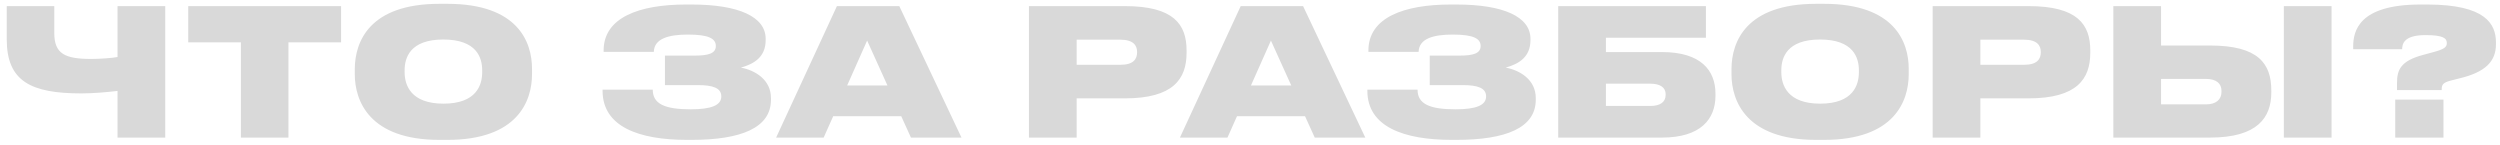 <?xml version="1.0" encoding="UTF-8"?> <svg xmlns="http://www.w3.org/2000/svg" width="653" height="38" viewBox="0 0 653 38" fill="none"> <g style="mix-blend-mode:color-dodge" filter="url(#filter0_d_1_80)"> <path d="M30.701 35V22.815C27.931 23.138 24.331 23.461 21.239 23.461C8.038 23.461 1.761 20.276 1.761 9.338V0.661H14.177V7.676C14.177 13.123 16.946 14.461 23.87 14.461C25.993 14.461 29.362 14.23 30.701 13.953V0.661H43.162V35H30.701ZM49.169 10.122V0.661H89.093V10.122H75.339V35H62.923V10.122H49.169ZM114.778 0.061H116.855C135.179 0.061 138.963 9.938 138.963 17.046V18.43C138.963 25.446 135.225 35.6 116.855 35.6H114.778C96.501 35.6 92.67 25.446 92.67 18.43V17.046C92.716 9.938 96.501 0.061 114.778 0.061ZM125.948 17.415C125.948 14.138 124.517 9.384 115.793 9.384C107.116 9.384 105.686 14.138 105.686 17.415V17.923C105.686 21.246 107.255 26.138 115.84 26.138C124.471 26.138 125.948 21.246 125.948 17.923V17.415ZM201.375 25.123C201.375 32.462 193.575 35.6 180.606 35.6H179.498C166.898 35.6 157.39 32.184 157.39 22.769V22.492H170.498C170.498 26.23 173.682 27.615 180.421 27.615C185.821 27.615 188.406 26.554 188.406 24.246C188.406 22.03 186.19 21.292 182.267 21.292H173.682V13.584H181.529C184.99 13.584 186.975 13.03 186.975 11.092C186.975 9.199 185.267 8.092 179.683 8.092C174.605 8.092 170.867 9.153 170.775 12.615H157.667V12.246C157.667 3.615 166.99 0.245 179.175 0.245H180.652C192.929 0.245 199.991 3.43 199.991 9.199V9.522C199.991 13.953 196.991 15.753 193.529 16.723C197.221 17.415 201.375 19.861 201.375 24.661V25.123ZM237.941 35L235.402 29.415H217.632L215.14 35H202.724L218.602 0.661H234.894L251.141 35H237.941ZM221.279 21.384H231.802L226.494 9.661L221.279 21.384ZM293.824 24.754H281.224V35H268.762V0.661H293.824C306.609 0.661 309.932 5.461 309.932 12.246V12.846C309.932 19.677 306.471 24.754 293.824 24.754ZM281.224 9.43V15.984H292.67C296.039 15.984 297.009 14.507 297.009 12.707V12.615C297.009 10.953 296.039 9.43 292.67 9.43H281.224ZM343.412 35L340.874 29.415H323.104L320.612 35H308.196L324.073 0.661H340.366L356.613 35H343.412ZM326.75 21.384H337.274L331.966 9.661L326.75 21.384ZM401.14 25.123C401.14 32.462 393.34 35.6 380.371 35.6H379.263C366.662 35.6 357.155 32.184 357.155 22.769V22.492H370.263C370.263 26.23 373.447 27.615 380.186 27.615C385.586 27.615 388.171 26.554 388.171 24.246C388.171 22.03 385.955 21.292 382.032 21.292H373.447V13.584H381.294C384.755 13.584 386.74 13.03 386.74 11.092C386.74 9.199 385.032 8.092 379.447 8.092C374.37 8.092 370.632 9.153 370.54 12.615H357.431V12.246C357.431 3.615 366.755 0.245 378.94 0.245H380.417C392.694 0.245 399.756 3.43 399.756 9.199V9.522C399.756 13.953 396.756 15.753 393.294 16.723C396.986 17.415 401.14 19.861 401.14 24.661V25.123ZM407.002 35V0.661H445.587V8.922H419.464V12.661H434.095C444.295 12.661 448.08 17.461 448.08 23.553V24.061C448.08 30.154 444.249 35 434.095 35H407.002ZM419.464 26.738H431.095C433.679 26.738 435.064 25.677 435.064 23.877V23.646C435.064 21.984 433.725 20.923 431.095 20.923H419.464V26.738ZM474.373 0.061H476.45C494.773 0.061 498.558 9.938 498.558 17.046V18.43C498.558 25.446 494.82 35.6 476.45 35.6H474.373C456.095 35.6 452.265 25.446 452.265 18.43V17.046C452.311 9.938 456.095 0.061 474.373 0.061ZM485.542 17.415C485.542 14.138 484.112 9.384 475.388 9.384C466.711 9.384 465.28 14.138 465.28 17.415V17.923C465.28 21.246 466.85 26.138 475.434 26.138C484.065 26.138 485.542 21.246 485.542 17.923V17.415ZM529.873 24.754H517.273V35H504.811V0.661H529.873C542.658 0.661 545.981 5.461 545.981 12.246V12.846C545.981 19.677 542.519 24.754 529.873 24.754ZM517.273 9.43V15.984H528.719C532.088 15.984 533.058 14.507 533.058 12.707V12.615C533.058 10.953 532.088 9.43 528.719 9.43H517.273ZM564.464 0.661V10.953H577.295C589.85 10.953 593.265 15.661 593.265 22.677V23.184C593.265 29.738 589.711 35 577.249 35H552.003V0.661H564.464ZM564.464 26.323H576.234C578.911 26.323 580.249 24.984 580.249 23.092V22.769C580.249 20.877 578.911 19.677 576.234 19.677H564.464V26.323ZM609.004 0.661V35H596.542V0.661H609.004ZM637.773 22.354V22.584H626.096V20.784C626.096 17.276 627.065 14.969 632.927 13.399L635.65 12.661C638.373 11.922 639.112 11.415 639.112 10.307C639.112 9.061 638.189 8.23 633.527 8.23C627.665 8.23 627.481 10.722 627.435 11.922H614.65V11.276C614.65 7.261 615.988 0.245 632.235 0.245H634.173C649.174 0.291 651.943 5.276 651.943 10.169V10.63C651.943 15.107 649.174 17.923 642.389 19.538L640.035 20.138C638.143 20.646 637.773 21.2 637.773 22.354ZM638.235 25.077V35H625.635V25.077H638.235Z" fill="#D9D9D9"></path> </g> <defs> <filter id="filter0_d_1_80" x="0.824" y="0.061" width="652.056" height="37.414" filterUnits="userSpaceOnUse" color-interpolation-filters="sRGB"> <feFlood flood-opacity="0" result="BackgroundImageFix"></feFlood> <feColorMatrix in="SourceAlpha" type="matrix" values="0 0 0 0 0 0 0 0 0 0 0 0 0 0 0 0 0 0 127 0" result="hardAlpha"></feColorMatrix> <feOffset dy="0.937"></feOffset> <feGaussianBlur stdDeviation="0.469"></feGaussianBlur> <feComposite in2="hardAlpha" operator="out"></feComposite> <feColorMatrix type="matrix" values="0 0 0 0 0 0 0 0 0 0 0 0 0 0 0 0 0 0 0.25 0"></feColorMatrix> <feBlend mode="normal" in2="BackgroundImageFix" result="effect1_dropShadow_1_80"></feBlend> <feBlend mode="normal" in="SourceGraphic" in2="effect1_dropShadow_1_80" result="shape"></feBlend> </filter> </defs> </svg> 